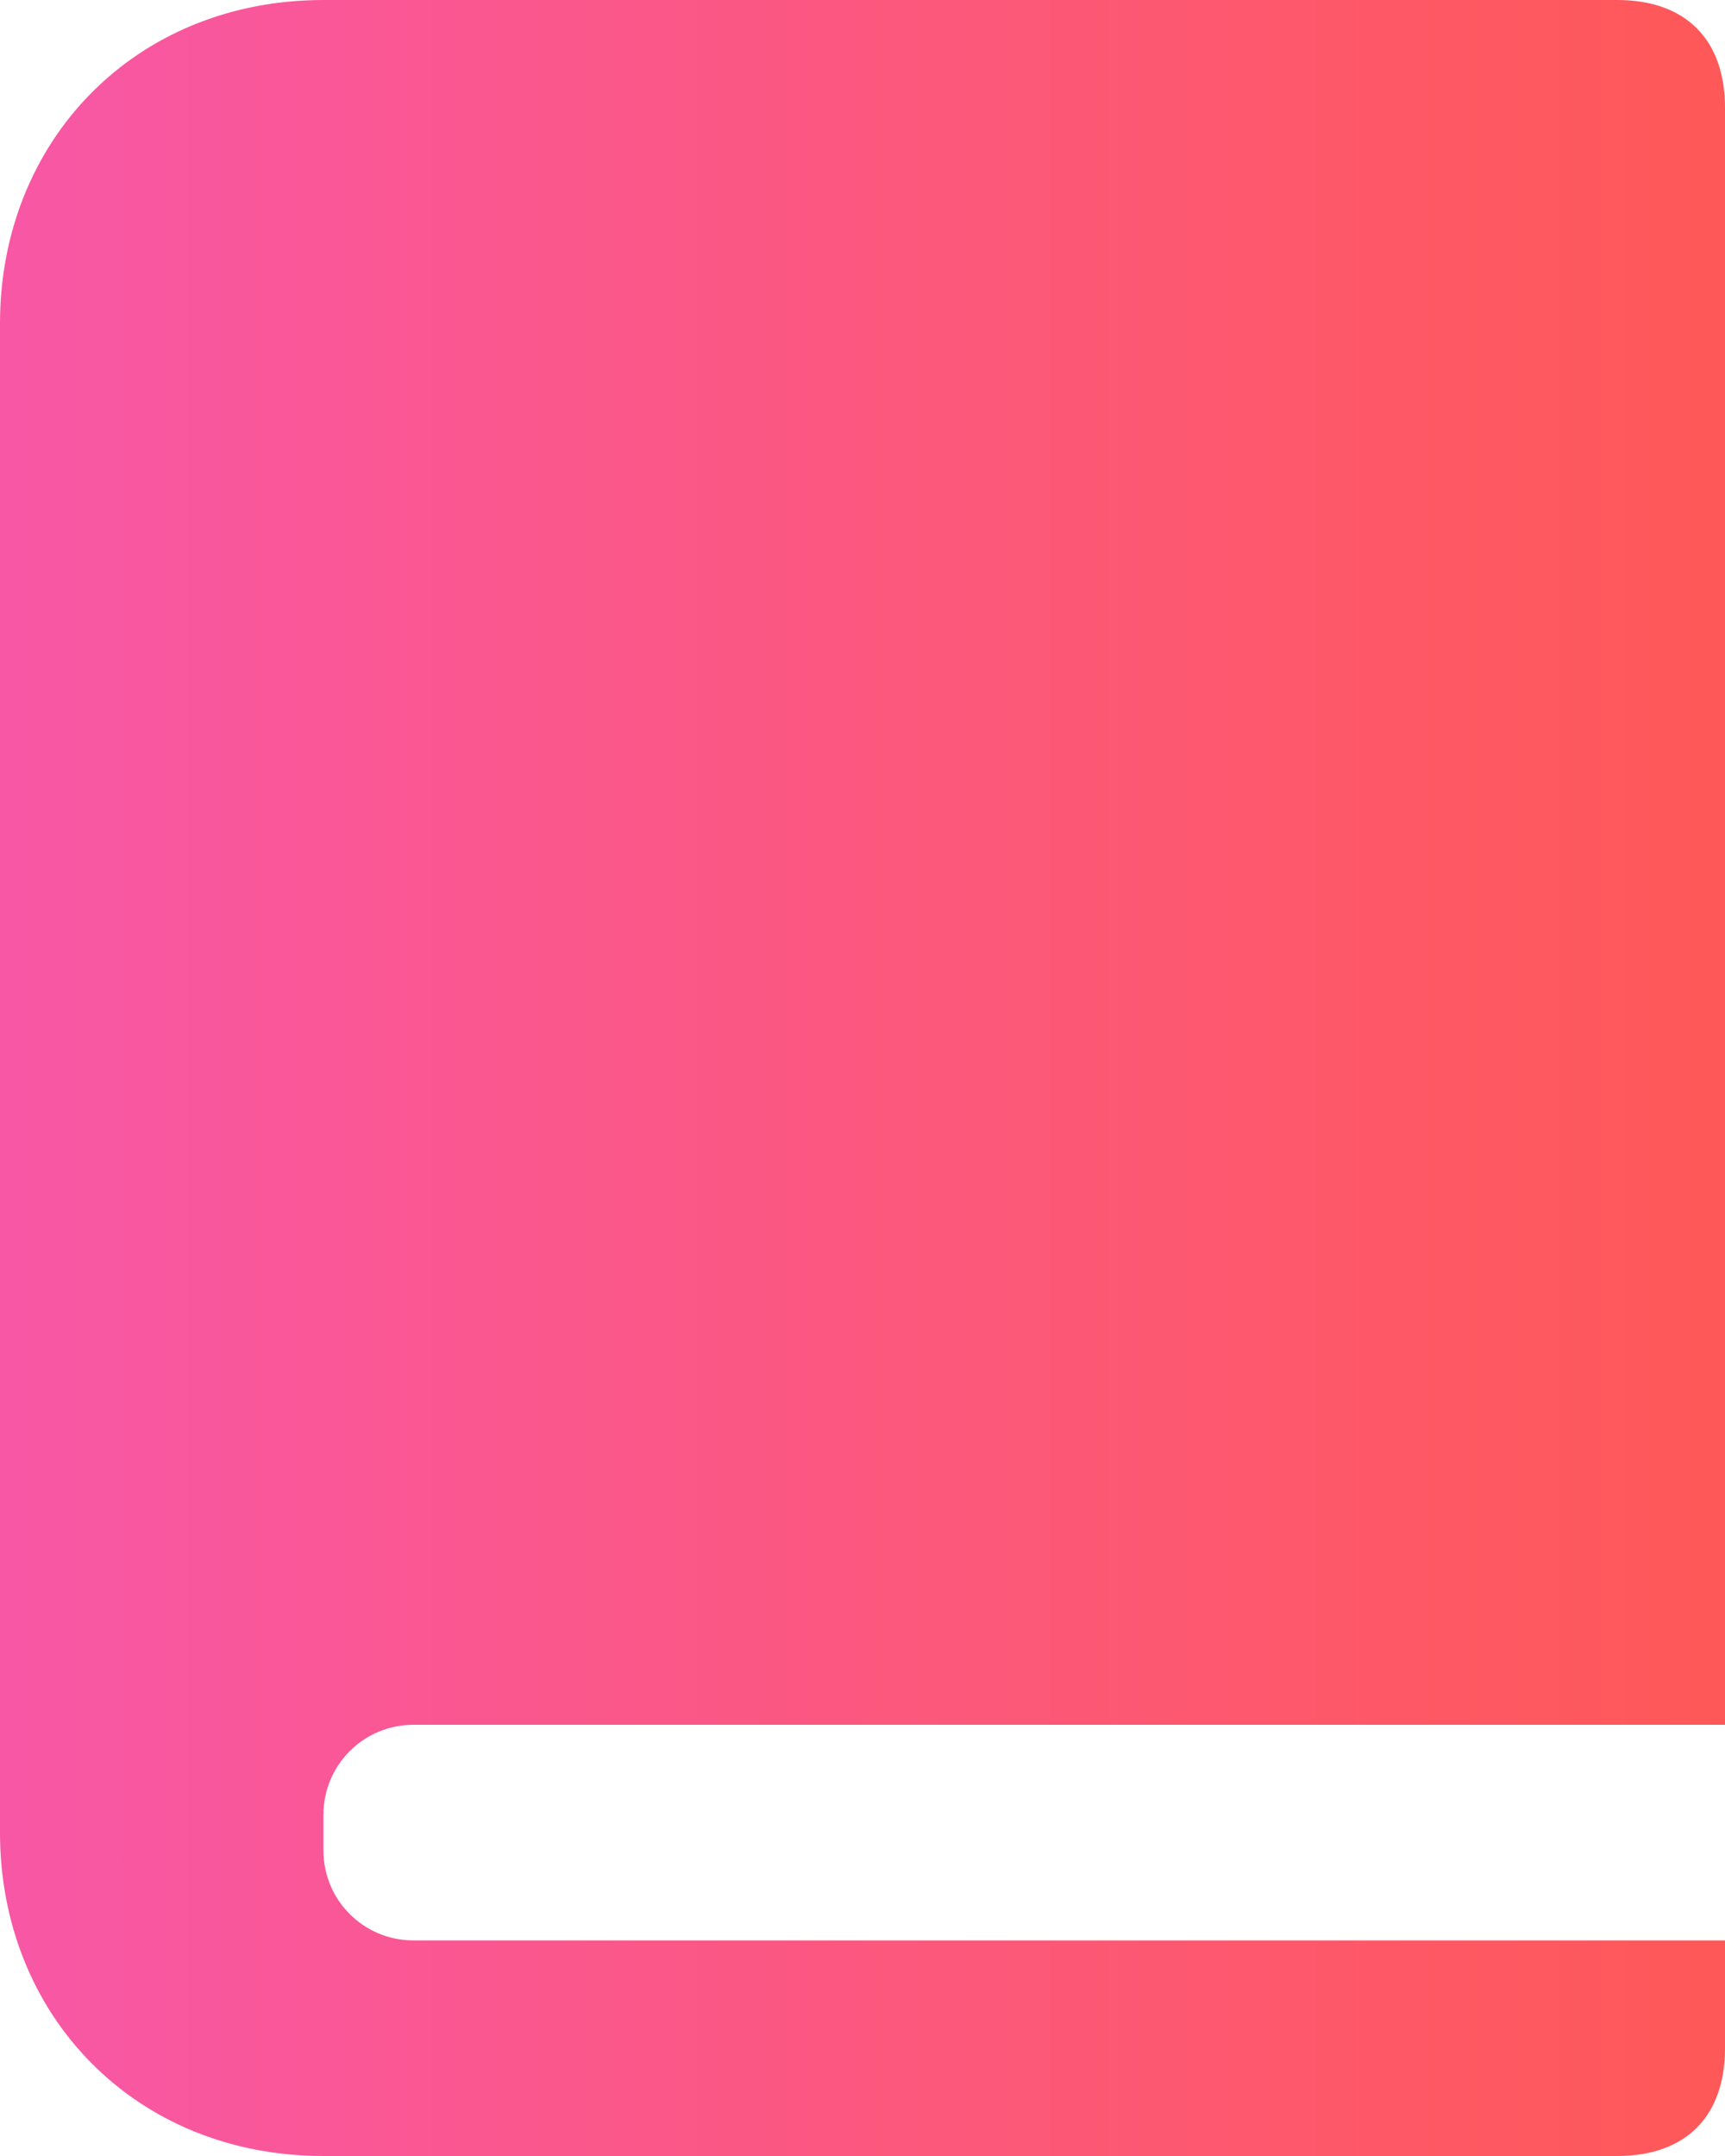 <svg width="32" height="40" viewBox="0 0 32 40" fill="none" xmlns="http://www.w3.org/2000/svg">
<path fill-rule="evenodd" clip-rule="evenodd" d="M30 0H6C2.507 0 0 2.612 0 6V34C0 37.388 2.507 40 6 40H30C31.284 40 32 39.254 32 38V36H7.667C6.746 36 6 35.254 6 34.333V33.667C6 32.746 6.746 32 7.667 32H32V2C32 0.746 31.284 0 30 0Z" fill="url(#paint0_linear)"/>
<defs>
<linearGradient id="paint0_linear" x1="0" y1="20" x2="32" y2="20" gradientUnits="userSpaceOnUse">
<stop stop-color="#F857A6"/>
<stop offset="1" stop-color="#FF5858"/>
</linearGradient>
</defs>
</svg>
